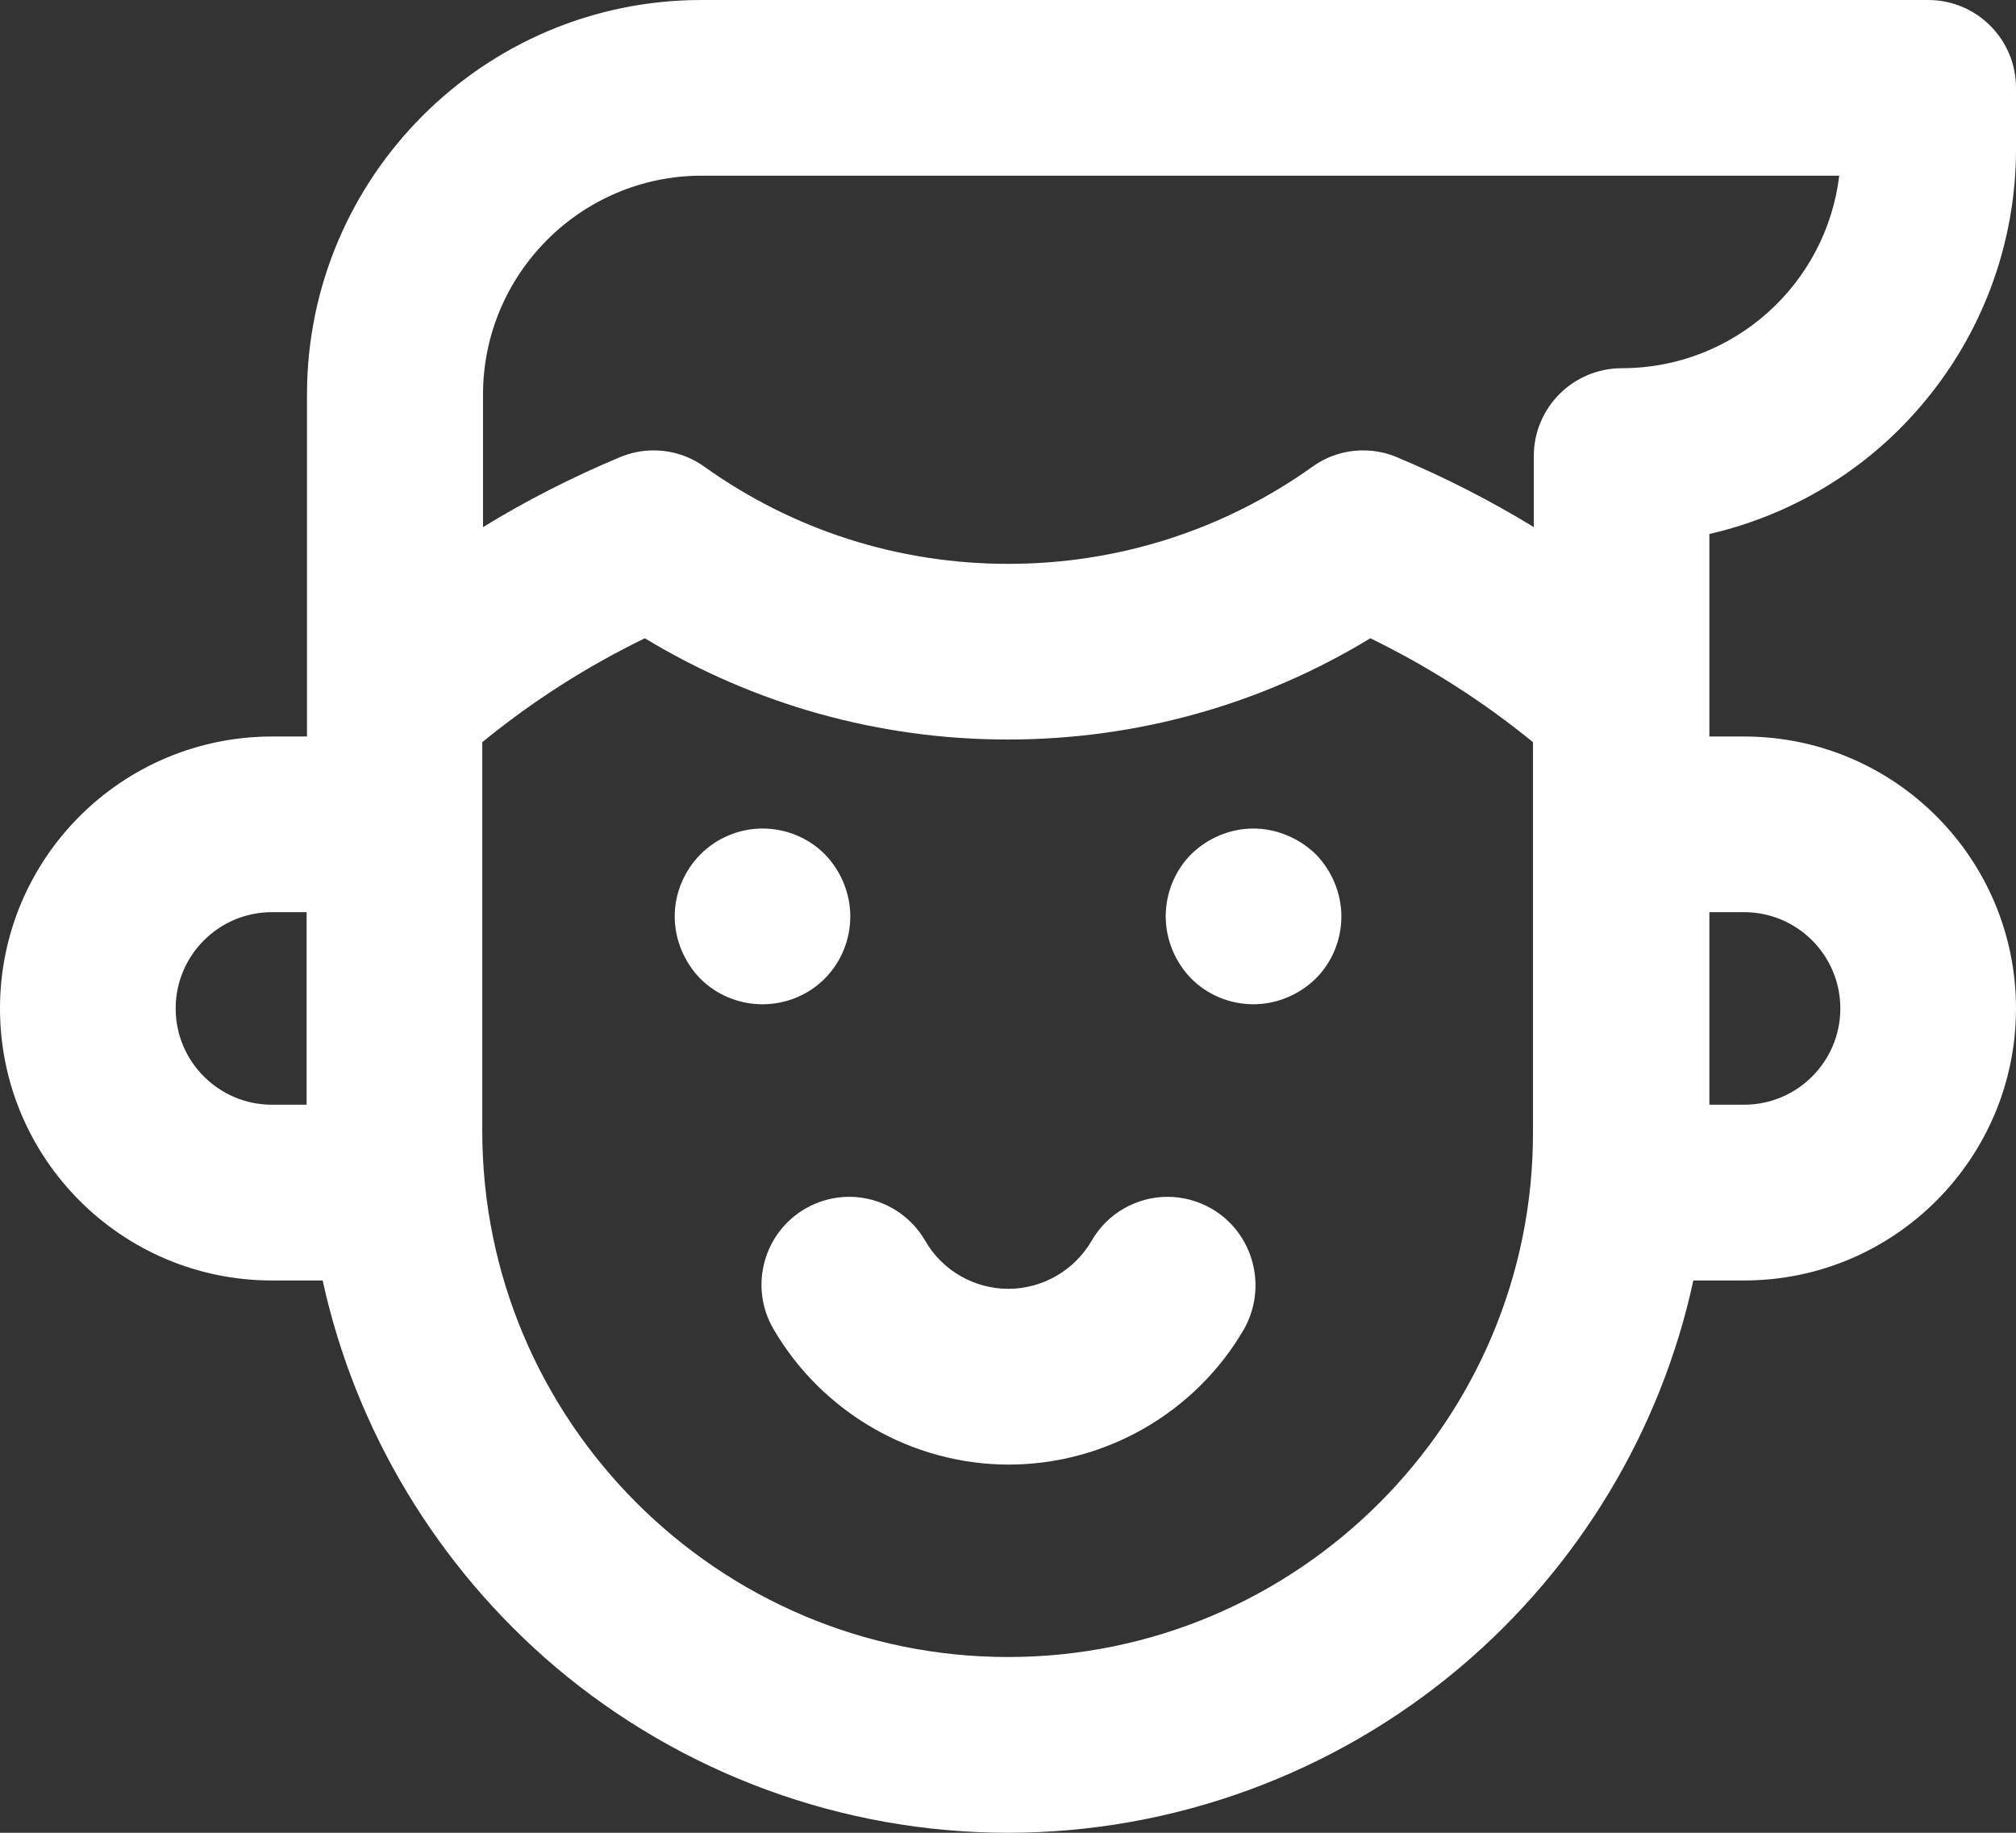 <svg width="22" height="20" viewBox="0 0 22 20" fill="none" xmlns="http://www.w3.org/2000/svg">
<rect x="0" y="0" width="22" height="20" fill="#333333" stroke="none"/>
<path d="M13.221 13.189C13.075 13.105 12.908 13.06 12.742 13.06C12.4 13.06 12.083 13.243 11.913 13.539C11.725 13.864 11.375 14.064 11.004 14.064C10.629 14.064 10.283 13.864 10.096 13.539C9.925 13.243 9.608 13.06 9.267 13.06C9.1 13.06 8.933 13.105 8.788 13.189C8.329 13.456 8.175 14.043 8.438 14.498C8.967 15.411 9.95 15.982 11.008 15.982C12.063 15.982 13.05 15.415 13.579 14.498C13.833 14.039 13.679 13.456 13.221 13.189Z" fill="white"/>
<path d="M9 10.679C9.179 10.5 9.279 10.254 9.279 10C9.279 9.746 9.175 9.5 9 9.321C8.821 9.141 8.575 9.041 8.321 9.041C8.067 9.041 7.821 9.145 7.646 9.321C7.467 9.5 7.363 9.746 7.363 10C7.363 10.254 7.467 10.5 7.642 10.679C7.821 10.859 8.067 10.959 8.321 10.959C8.575 10.959 8.821 10.859 9 10.679Z" fill="white"/>
<path d="M13.679 9.041C13.425 9.041 13.179 9.145 13 9.321C12.821 9.5 12.721 9.746 12.721 10C12.721 10.254 12.825 10.5 13 10.679C13.179 10.859 13.425 10.959 13.679 10.959C13.933 10.959 14.179 10.854 14.358 10.679C14.538 10.5 14.638 10.254 14.638 10C14.638 9.746 14.533 9.5 14.358 9.321C14.175 9.145 13.929 9.041 13.679 9.041Z" fill="white"/>
<path d="M20.954 4.439C21.629 3.656 22 2.659 22 1.63V0.959C22 0.429 21.571 0 21.042 0H7.654C5.279 0 3.35 1.934 3.35 4.306V8.037H2.971C1.329 8.037 0 9.366 0 11.005C0 12.643 1.329 13.973 2.967 13.973H3.521C3.879 15.611 4.775 17.099 6.062 18.191C7.442 19.358 9.196 20 11 20C12.804 20 14.558 19.358 15.938 18.191C17.229 17.099 18.125 15.611 18.479 13.973H19.033C20.671 13.973 22 12.643 22 11.005C22 9.366 20.671 8.037 19.033 8.037H18.654V5.827C19.542 5.623 20.354 5.14 20.954 4.439ZM11 18.082C7.838 18.082 5.263 15.507 5.263 12.343V8.099C5.808 7.653 6.408 7.27 7.037 6.965C8.229 7.687 9.592 8.07 10.996 8.07C12.4 8.07 13.762 7.691 14.954 6.965C15.588 7.274 16.183 7.653 16.729 8.099V12.347C16.738 15.507 14.162 18.082 11 18.082ZM16.738 4.977V5.752C16.262 5.461 15.762 5.206 15.246 4.99C15.129 4.94 15.004 4.915 14.875 4.915C14.675 4.915 14.483 4.977 14.321 5.094C13.35 5.786 12.2 6.153 11.004 6.153C9.804 6.153 8.658 5.786 7.688 5.094C7.525 4.977 7.333 4.915 7.133 4.915C7.004 4.915 6.883 4.94 6.763 4.99C6.246 5.206 5.746 5.461 5.271 5.752V4.306C5.271 2.989 6.342 1.917 7.658 1.917H20.071C19.929 3.101 18.921 4.018 17.7 4.018C17.167 4.018 16.738 4.448 16.738 4.977ZM19.033 12.055H18.654V9.954H19.033C19.613 9.954 20.083 10.425 20.083 11.005C20.083 11.584 19.613 12.055 19.033 12.055ZM2.967 9.954H3.346V12.055H2.967C2.388 12.055 1.917 11.584 1.917 11.005C1.917 10.425 2.388 9.954 2.967 9.954Z" fill="white"/>
</svg>
